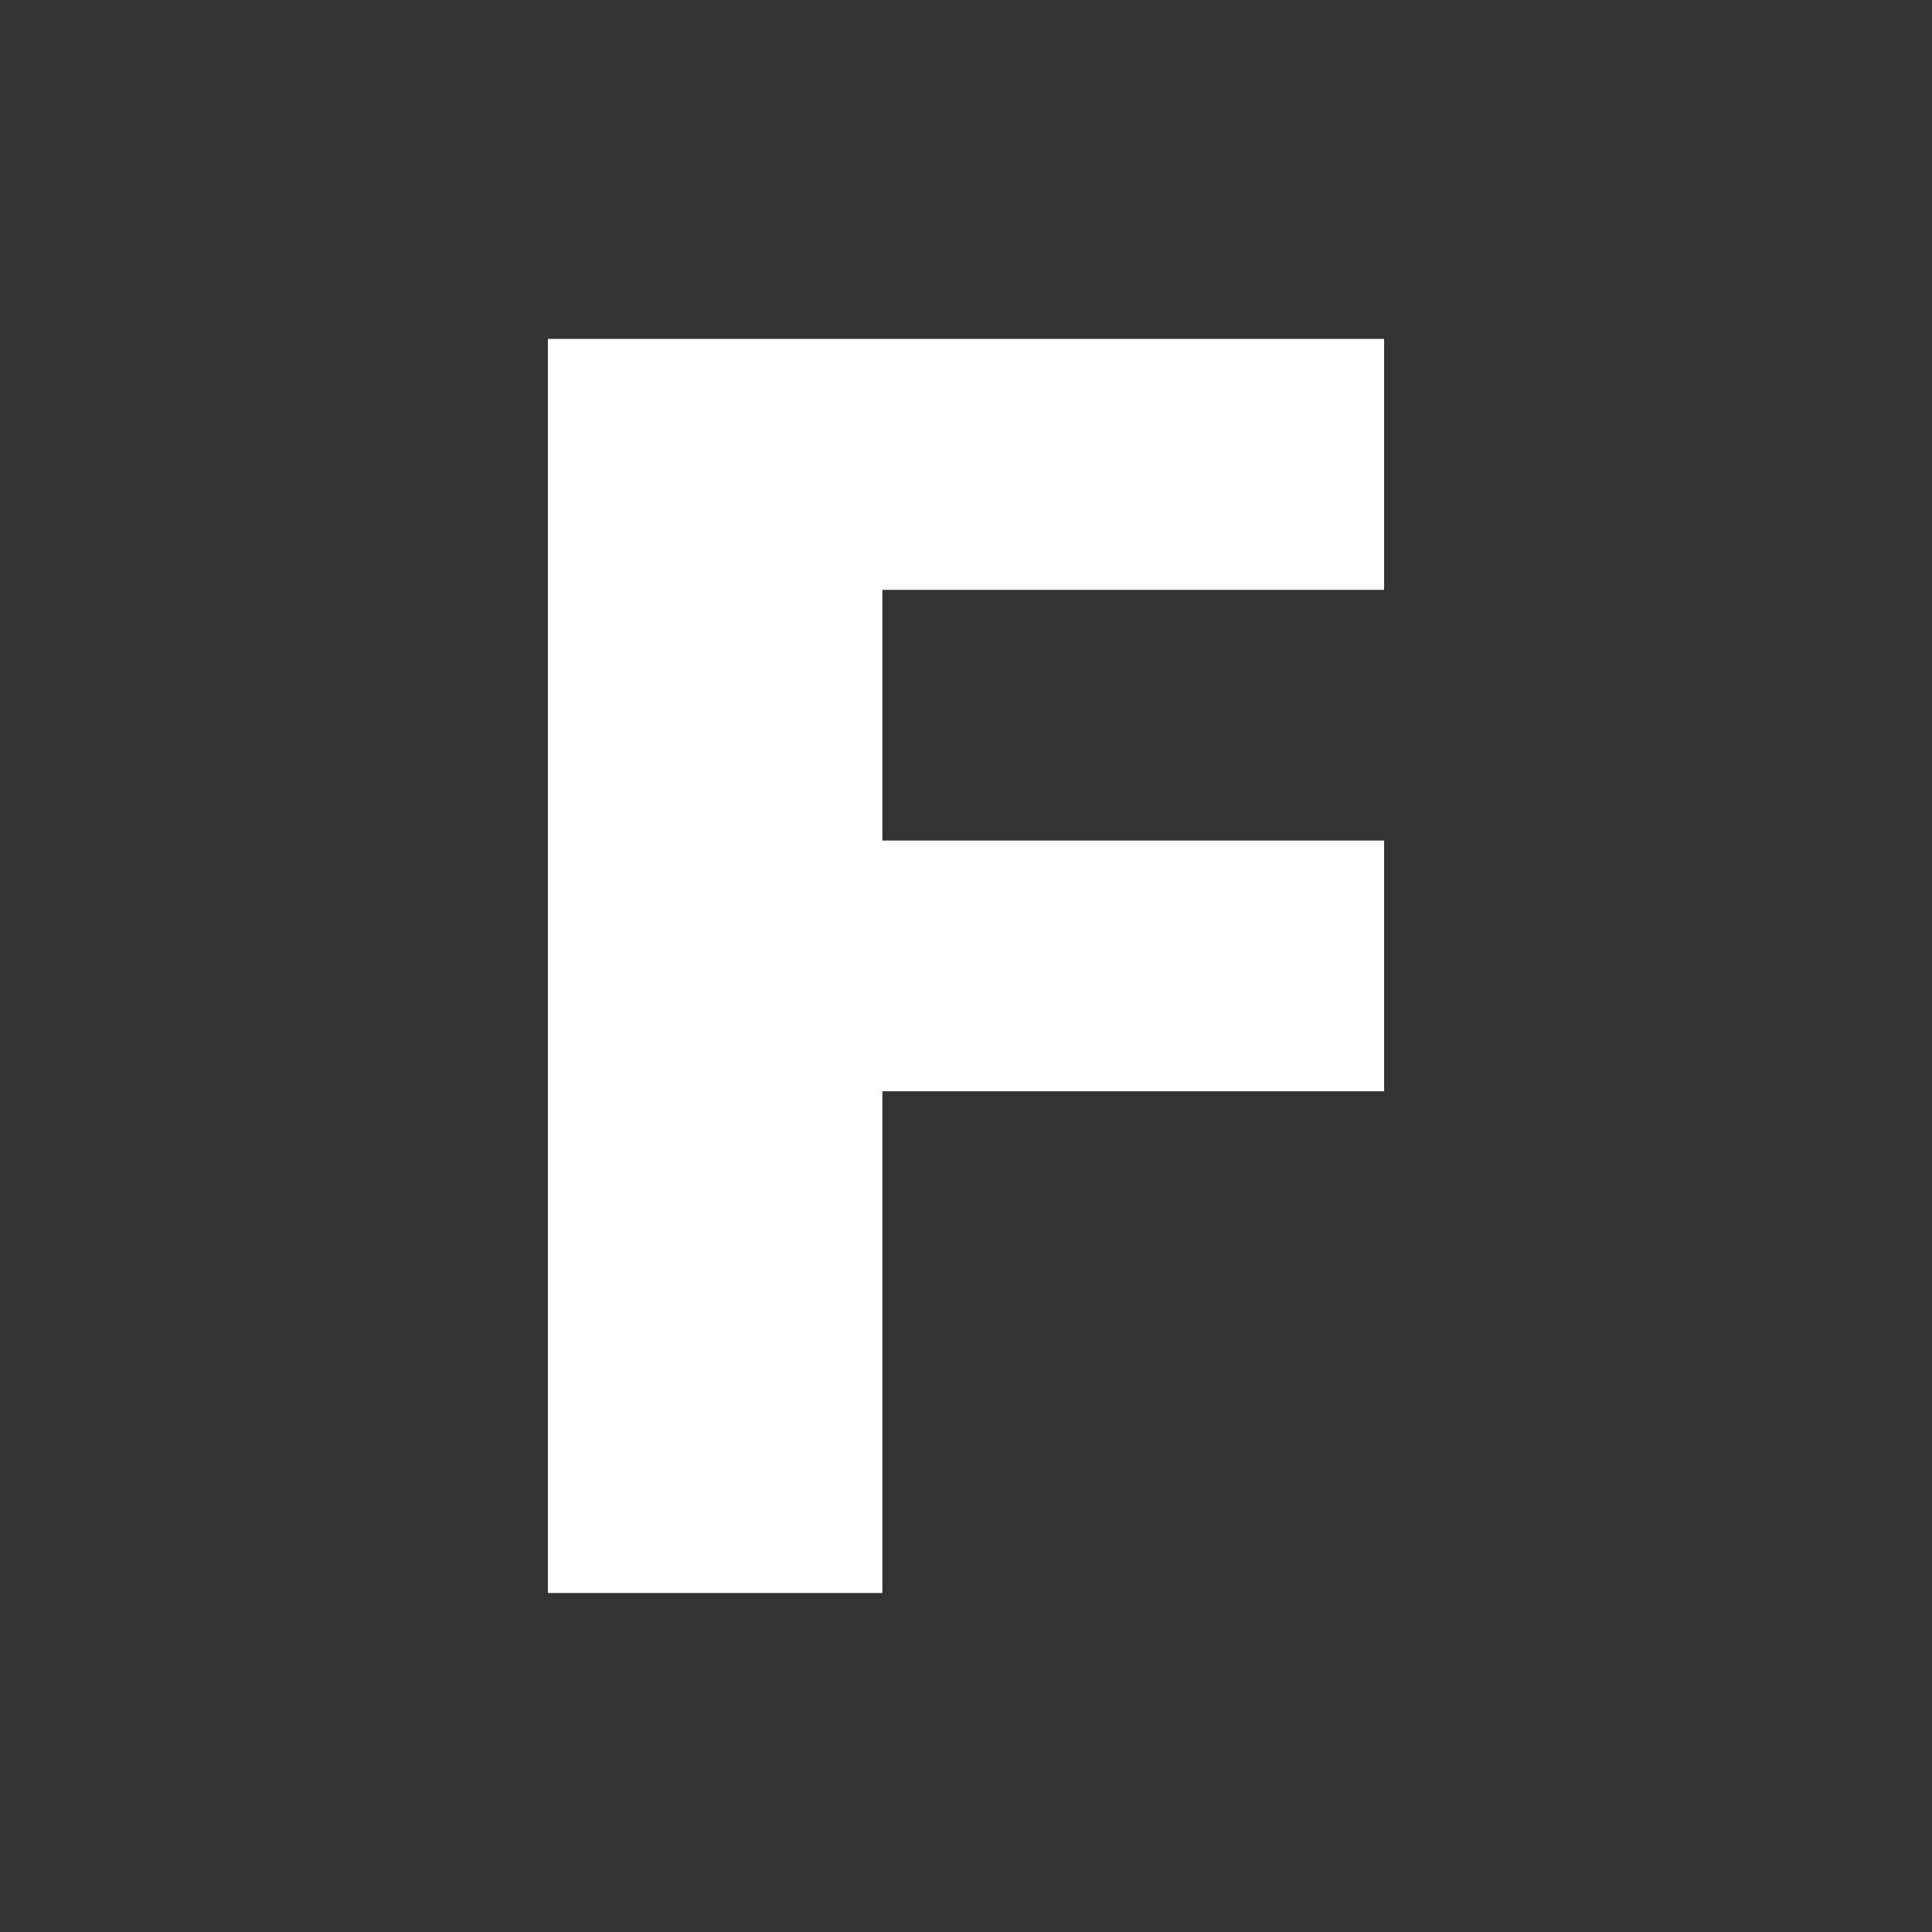 <svg xmlns="http://www.w3.org/2000/svg" viewBox="0 0 32 32"><rect x="0" y="0" width="32" height="32" fill="#333333" stroke="none"/><path fill="#FFF" d="M22.925 9.77V5.613H9.075v20.772h5.54v-8.31h8.31v-4.153h-8.31V9.77"/></svg>